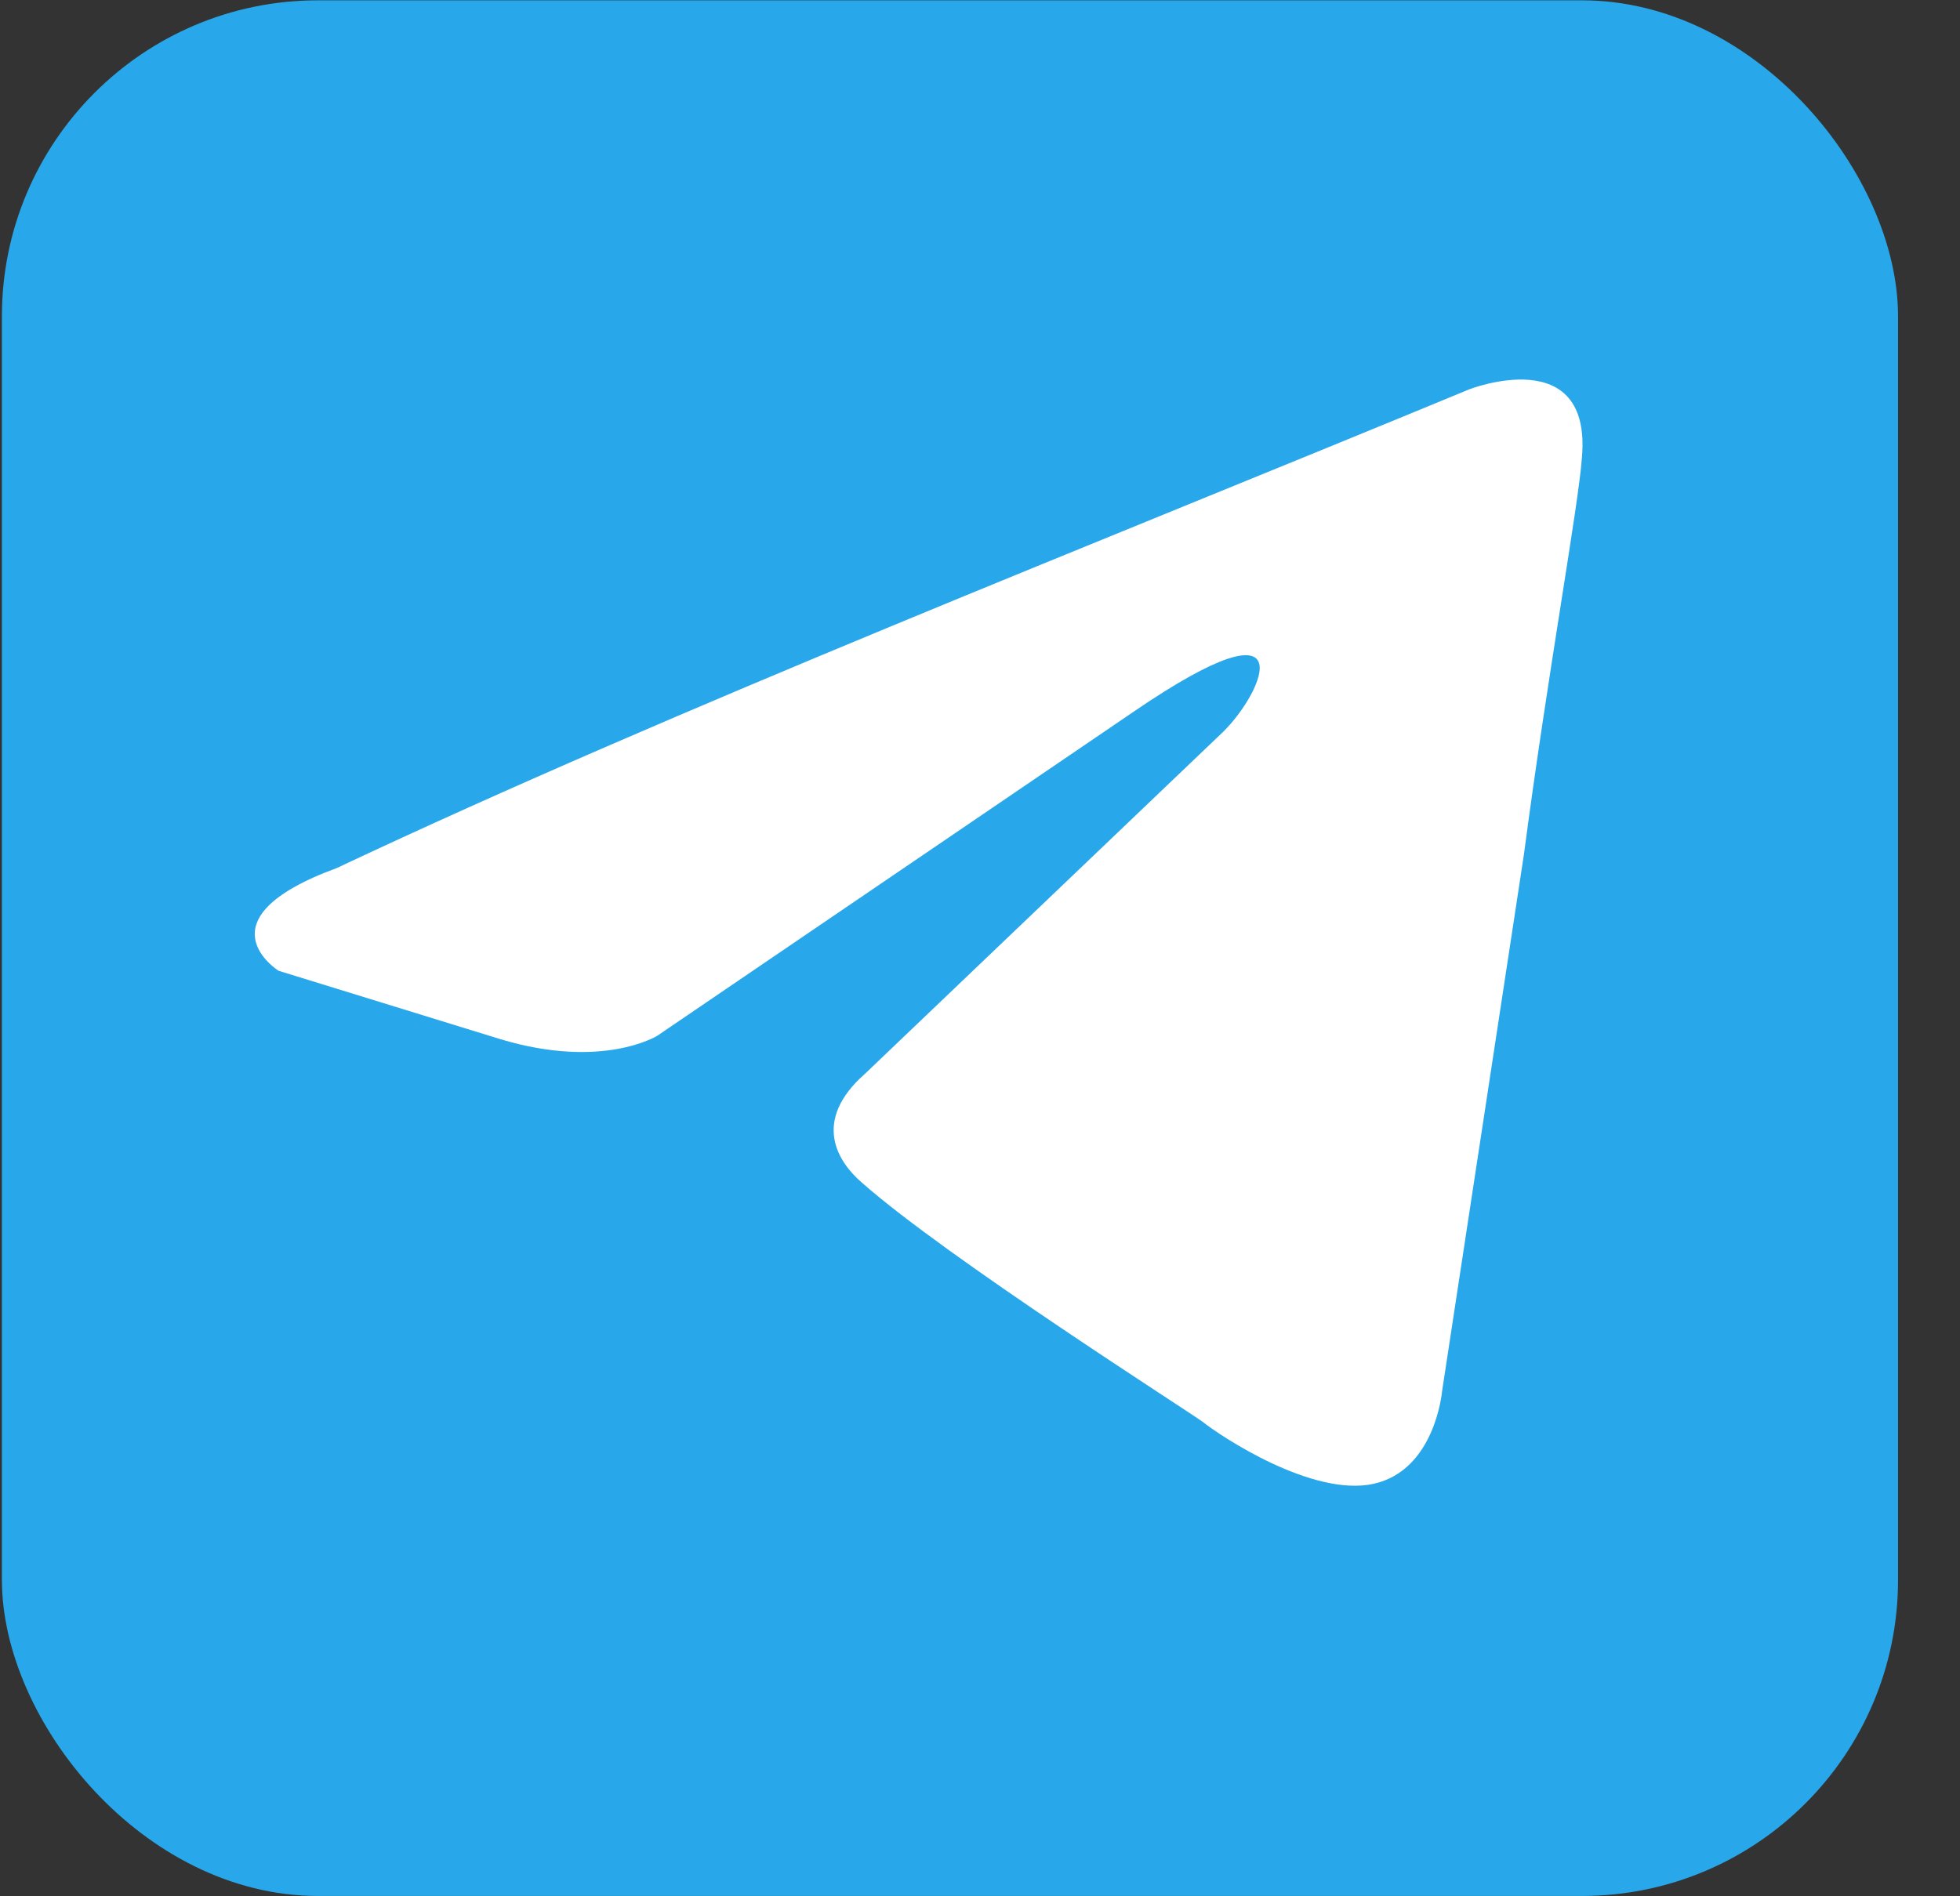 <svg width="31" height="30" viewBox="0 0 31 30" fill="none" xmlns="http://www.w3.org/2000/svg">
<rect x="0" y="0" width="31" height="30" fill="#333333" stroke="none"/>
<g id="logo">
<g clip-path="url(#clip0_207_135)">
<path id="Vector" d="M30.02 0.005H0.03V29.995H30.02V0.005Z" fill="#28A8EA"/>
<path id="Vector_2" d="M23.239 6.159C23.239 6.159 25.182 5.402 25.02 7.242C24.966 7.999 24.48 10.65 24.103 13.518L22.808 22.013C22.808 22.013 22.7 23.257 21.728 23.474C20.757 23.69 19.3 22.716 19.03 22.5C18.814 22.337 14.983 19.903 13.634 18.712C13.256 18.388 12.825 17.738 13.688 16.981L19.354 11.57C20.002 10.921 20.649 9.406 17.951 11.245L10.396 16.386C10.396 16.386 9.533 16.927 7.914 16.44L4.406 15.358C4.406 15.358 3.111 14.546 5.324 13.734C10.72 11.191 17.357 8.594 23.239 6.159Z" fill="white"/>
</g>
</g>
<defs>
<clipPath id="clip0_207_135">
<rect x="0.03" y="0.005" width="29.99" height="29.99" rx="5" fill="white"/>
</clipPath>
</defs>
</svg>
